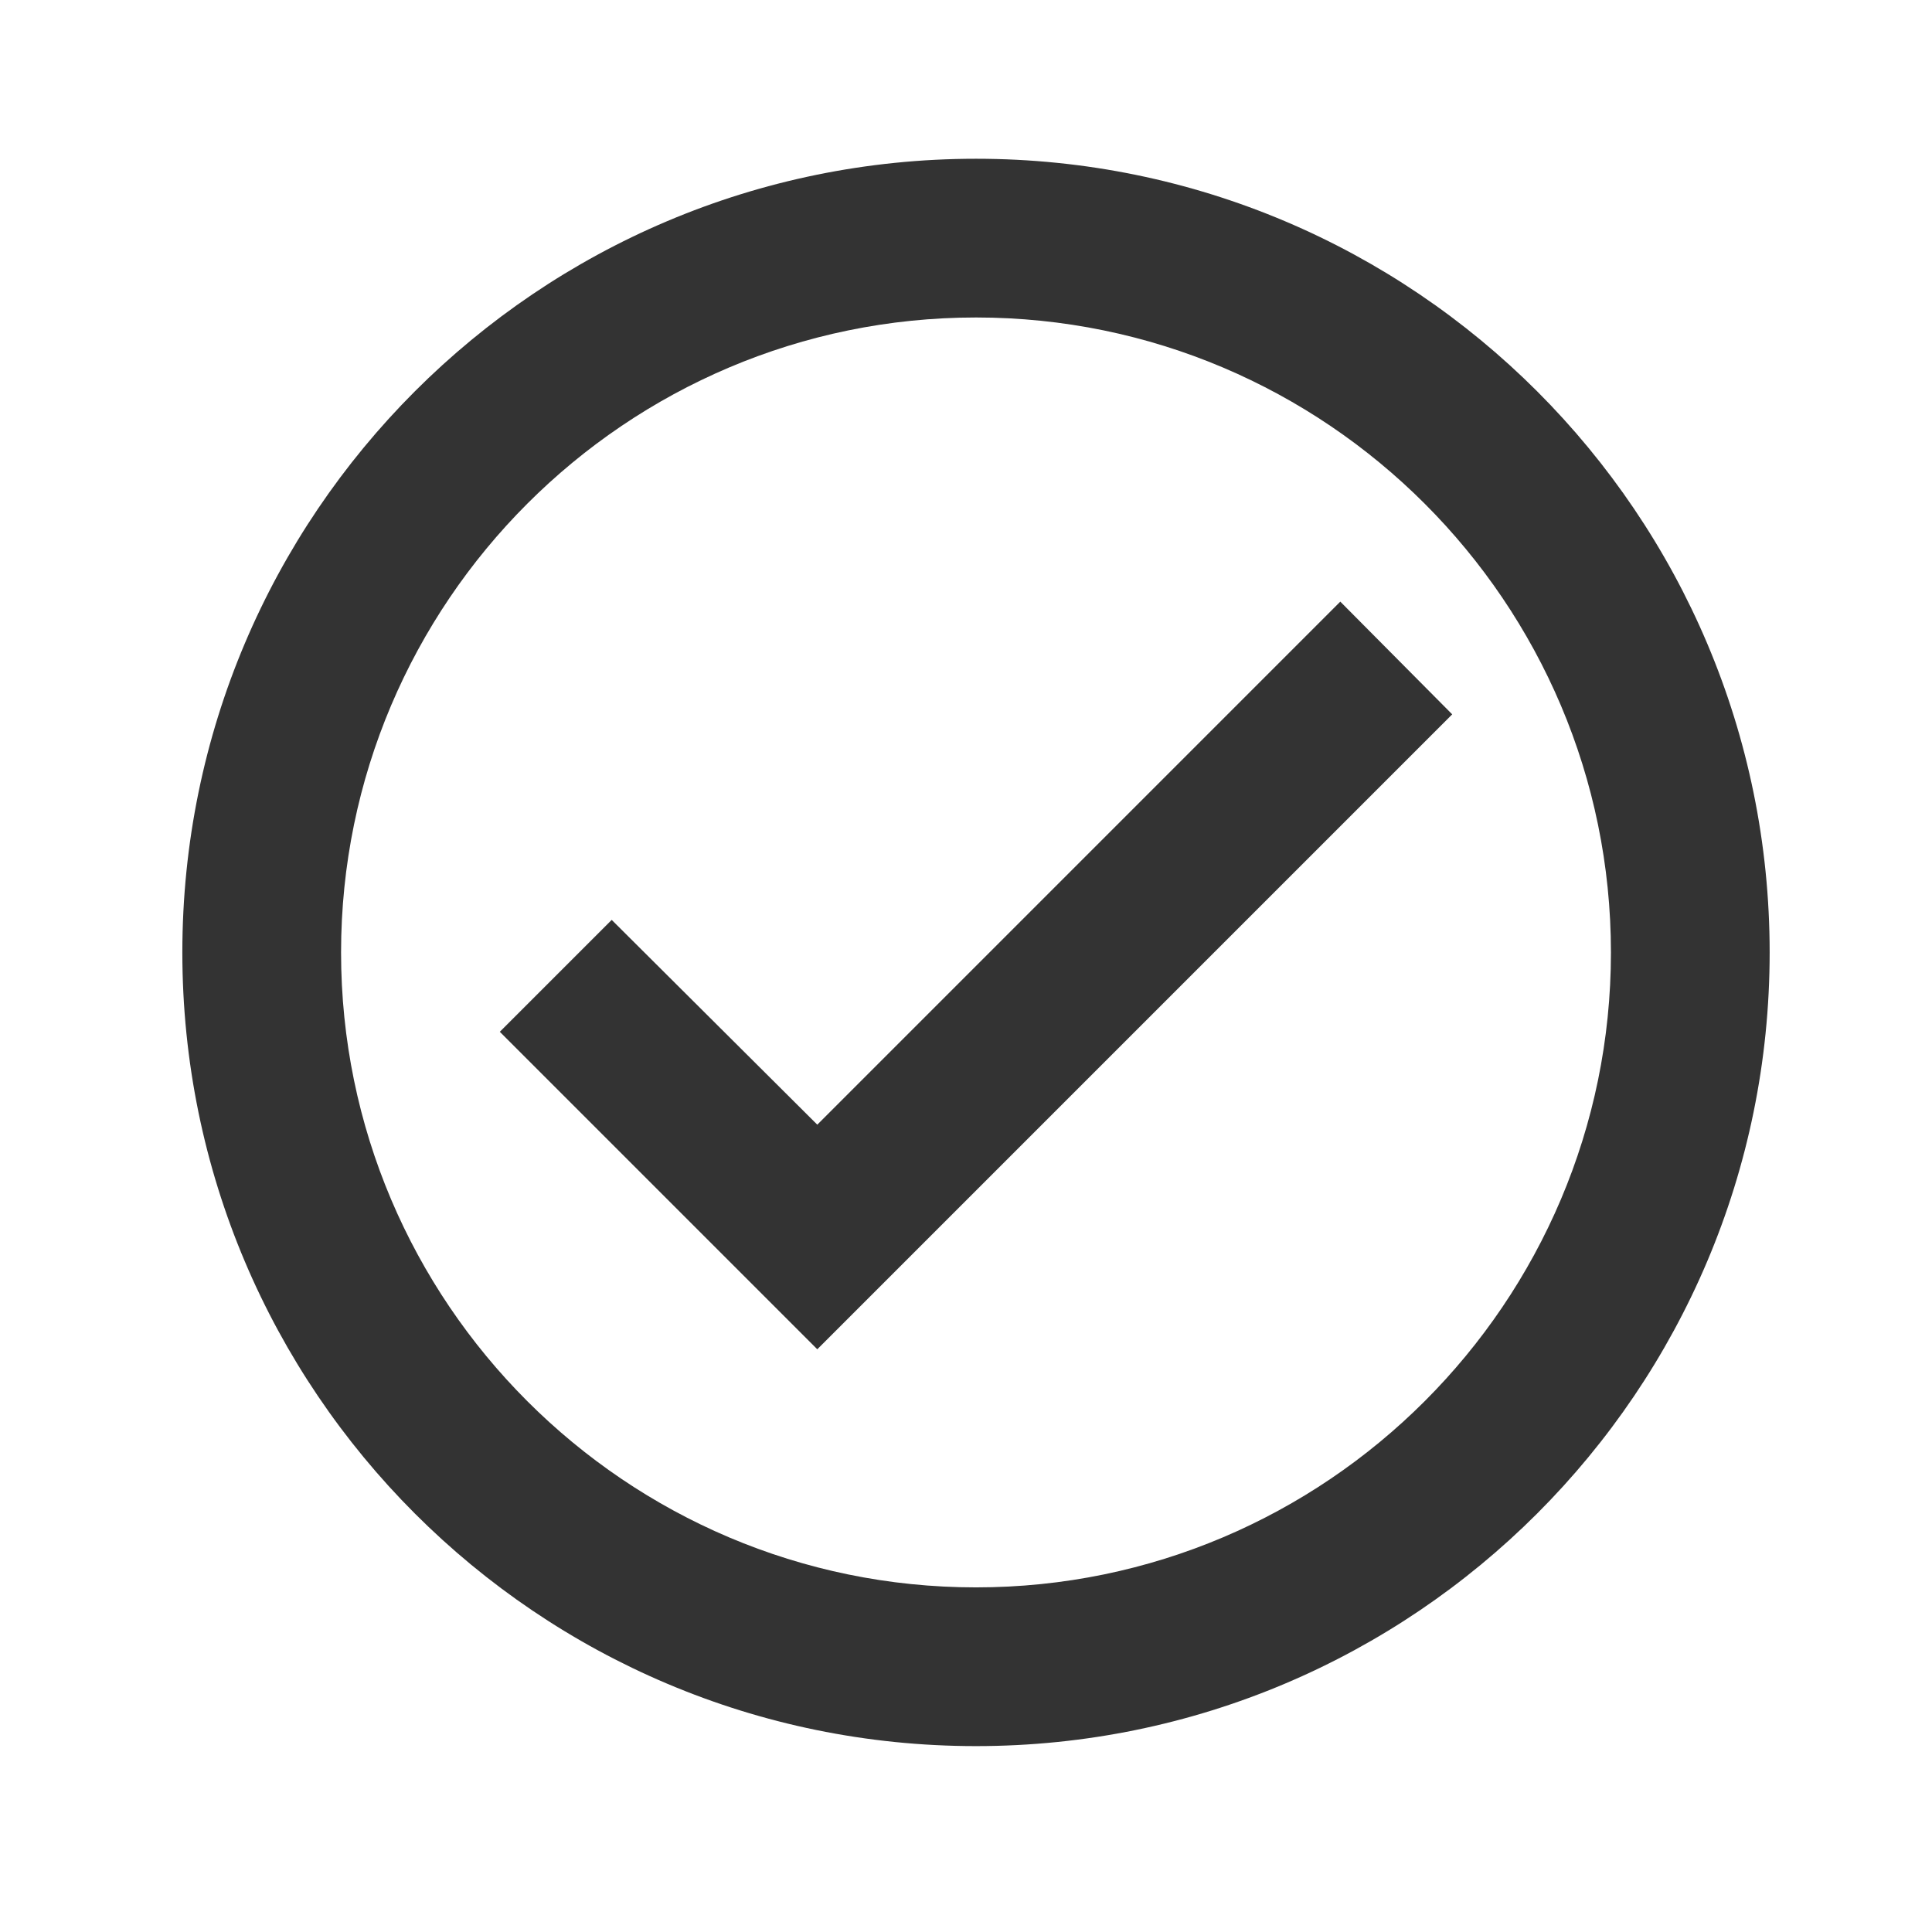 <svg width="71" height="70" viewBox="0 0 71 70" fill="none" xmlns="http://www.w3.org/2000/svg">
<path fill-rule="evenodd" clip-rule="evenodd" d="M35.868 5.834C19.768 5.834 6.701 18.901 6.701 35.001C6.701 51.101 19.768 64.167 35.868 64.167C51.968 64.167 65.034 51.101 65.034 35.001C65.034 18.901 51.968 5.834 35.868 5.834ZM35.868 58.334C23.005 58.334 12.534 47.863 12.534 35.001C12.534 22.138 23.005 11.667 35.868 11.667C48.73 11.667 59.201 22.138 59.201 35.001C59.201 47.863 48.73 58.334 35.868 58.334ZM30.035 41.33L49.255 22.109L53.368 26.251L30.035 49.584L18.368 37.917L22.48 33.805L30.035 41.33Z" fill="#333"/>
</svg>
